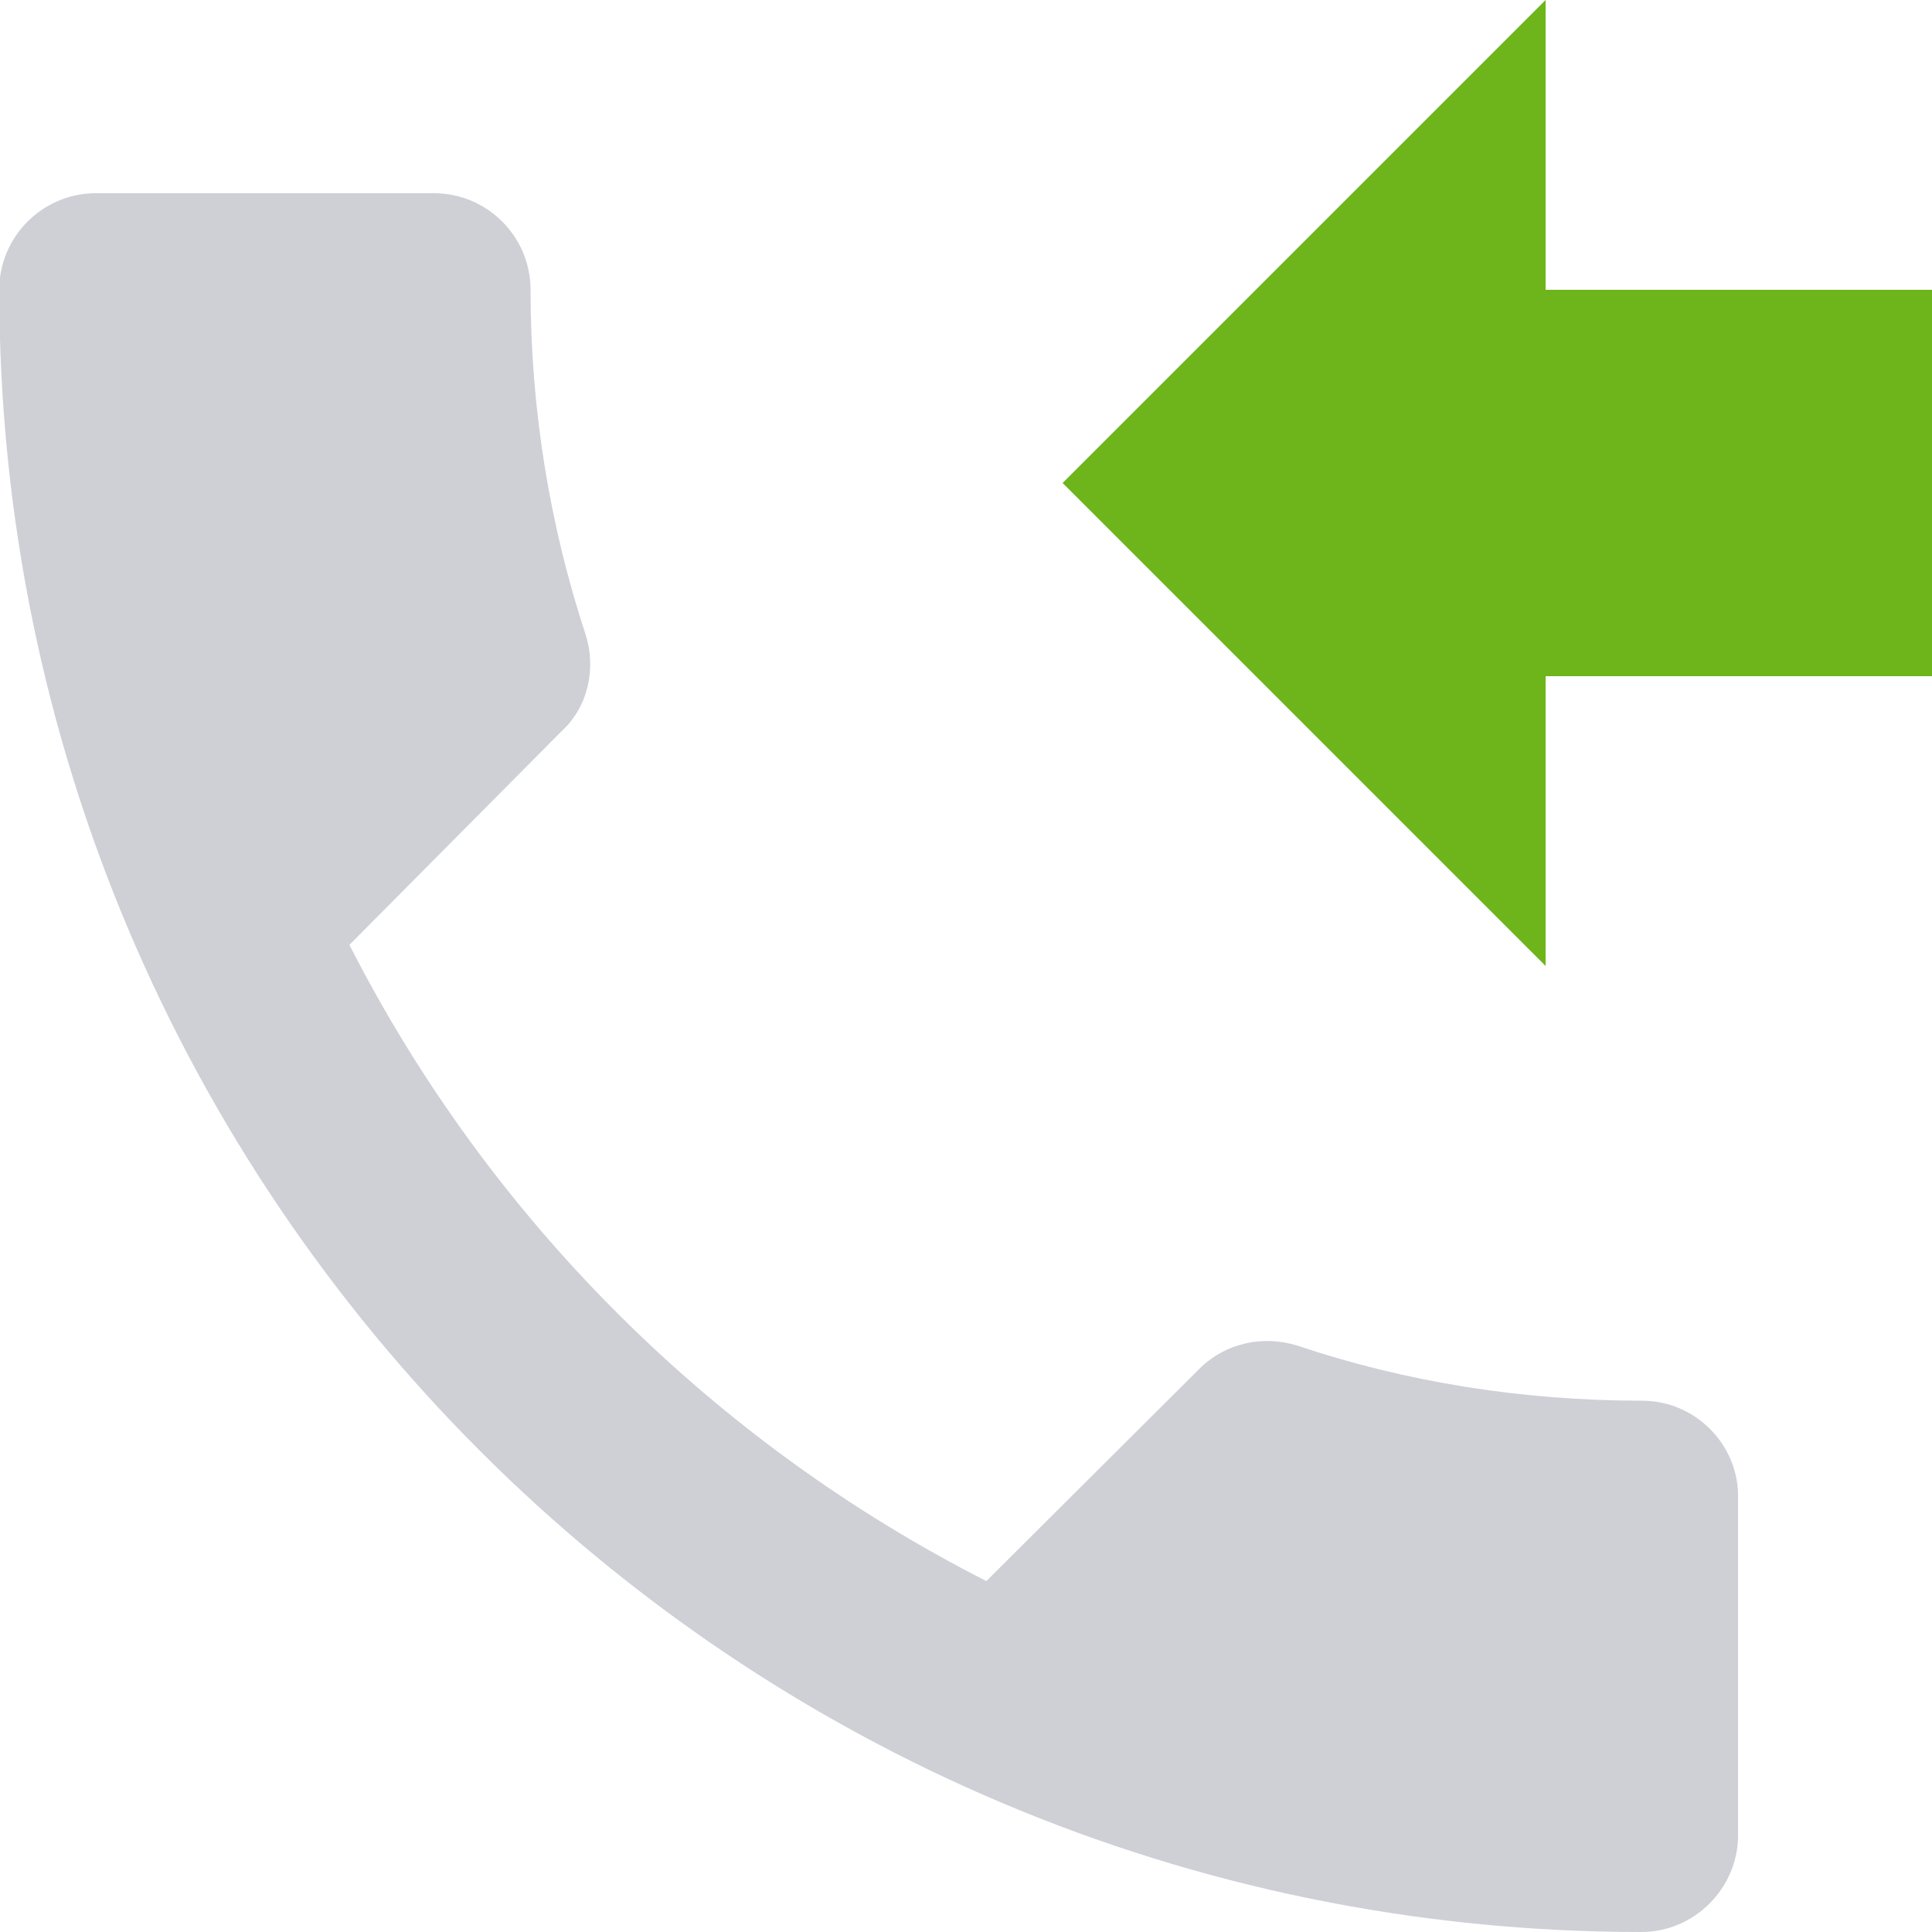 <?xml version="1.0" encoding="utf-8"?>
<!-- Generator: Adobe Illustrator 19.0.1, SVG Export Plug-In . SVG Version: 6.00 Build 0)  -->
<svg version="1.1" id="Capa_1" xmlns="http://www.w3.org/2000/svg" xmlns:xlink="http://www.w3.org/1999/xlink" x="0px" y="0px"
	 viewBox="-81.4 153.4 256 256" style="enable-background:new -81.4 153.4 256 256;" xml:space="preserve">
<style type="text/css">
	.st0{fill:#6DB51B;}
	.st1{fill:#CED0D6;}
</style>
<g>
	<path class="st0" d="M123.4,153.4l-64,64l64,64V243h51.2v-51.2h-51.2V153.4z"/>
</g>
<path class="st1" d="M136.2,339c-16,0-31.4-2.5-45.7-7.3c-4.5-1.4-9.5-0.4-13,3.1l-28.2,28.1c-36.2-18.4-65.9-48-84.4-84.3
	l28.1-28.3c3.6-3.3,4.6-8.4,3.2-12.8c-4.7-14.3-7.3-29.7-7.3-45.7c0-7.1-5.8-12.8-12.8-12.8h-44.8c-7,0-12.8,5.7-12.8,12.8
	c0,120.2,97.4,217.6,217.6,217.6c7,0,12.8-5.8,12.8-12.8v-44.8C149,344.8,143.2,339,136.2,339z"/>
</svg>
